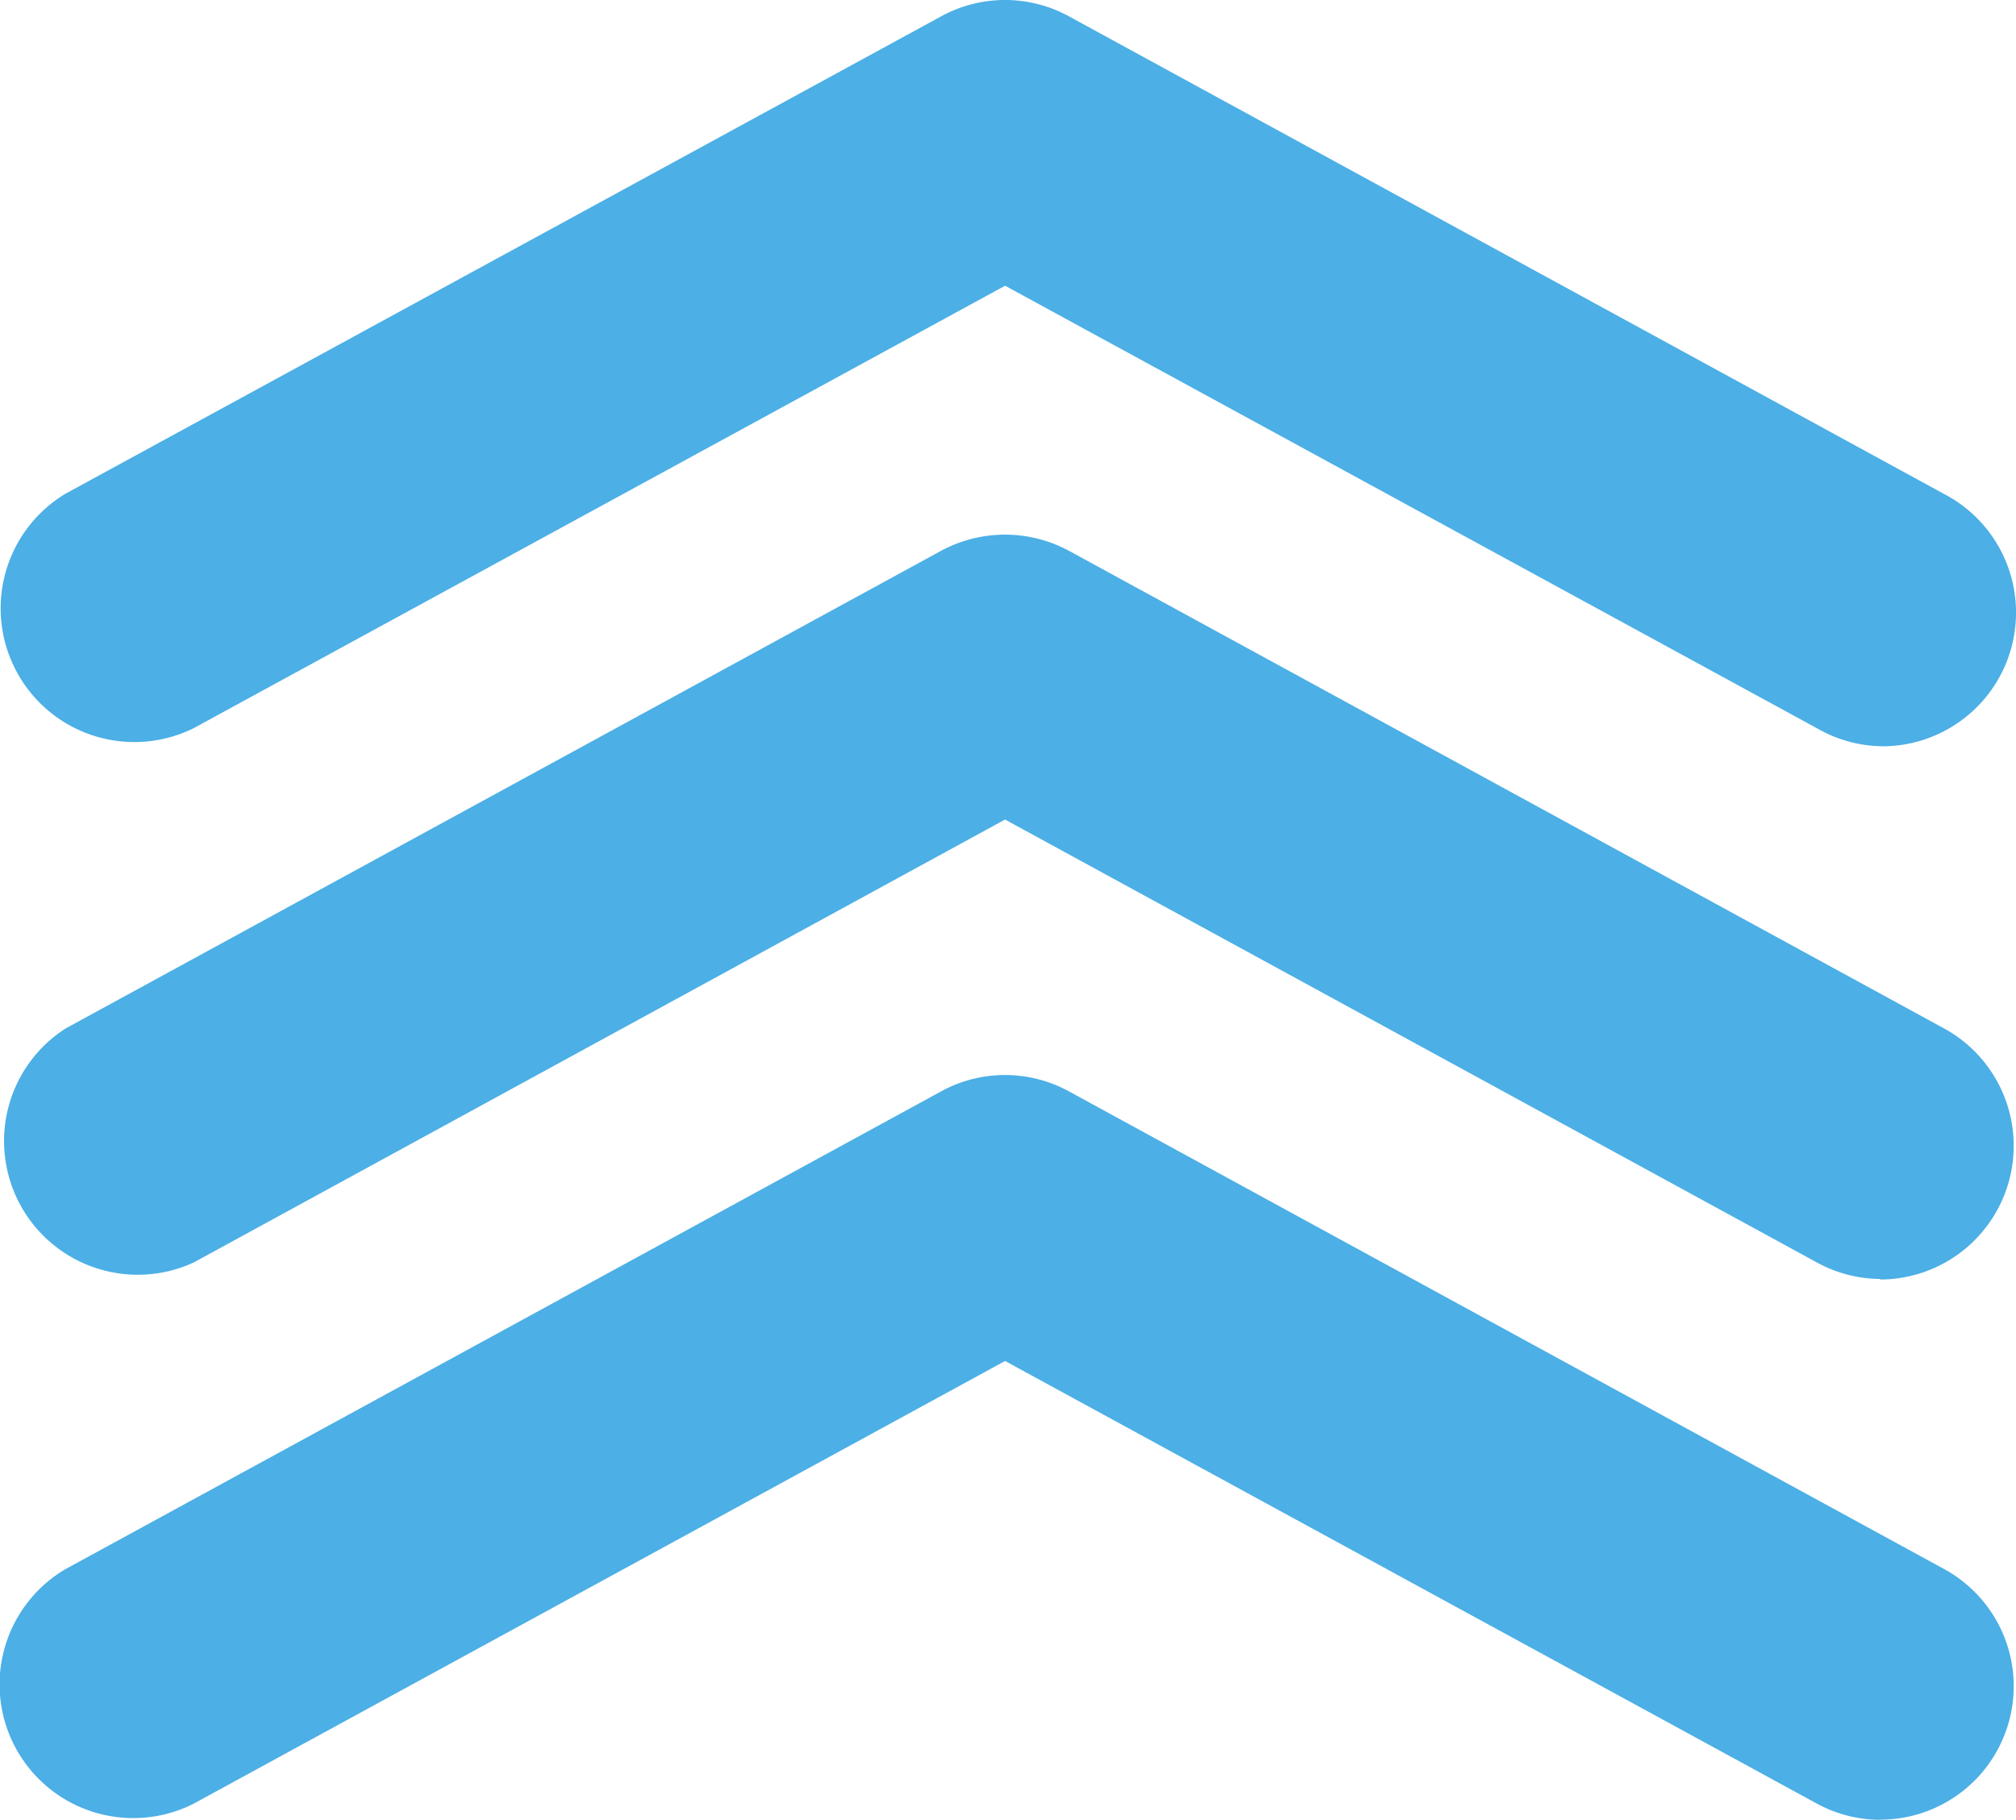 <svg xmlns="http://www.w3.org/2000/svg" width="51.485" height="46.475" viewBox="0 0 51.485 46.475"><defs><style>.a{fill:#4cafe6;}</style></defs><g transform="translate(-0.132 -1.003)"><path class="a" d="M48.152,57.892a3.393,3.393,0,0,1-1.616-.412L25.8,46.174,5.078,57.48a3.415,3.415,0,0,1-3.271-5.992l22.36-12.2a3.4,3.4,0,0,1,3.263,0l22.352,12.2a3.408,3.408,0,0,1-1.631,6.4" transform="translate(0 -10.413)"/><path class="a" d="M48.186,38.466a3.4,3.4,0,0,1-1.616-.419L25.833,26.733,5.112,38.046a3.415,3.415,0,0,1-3.271-5.977l22.36-12.2a3.438,3.438,0,0,1,3.263,0l22.352,12.2a3.415,3.415,0,0,1-1.631,6.411" transform="translate(-0.034 -4.8)"/><path class="a" d="M48.152,19.06a3.4,3.4,0,0,1-1.616-.457L25.8,7.3,5.078,18.6A3.415,3.415,0,0,1,1.808,12.61L24.168.42a3.4,3.4,0,0,1,3.263,0l22.352,12.2a3.415,3.415,0,0,1-1.631,6.442" transform="translate(0 1)"/></g></svg>